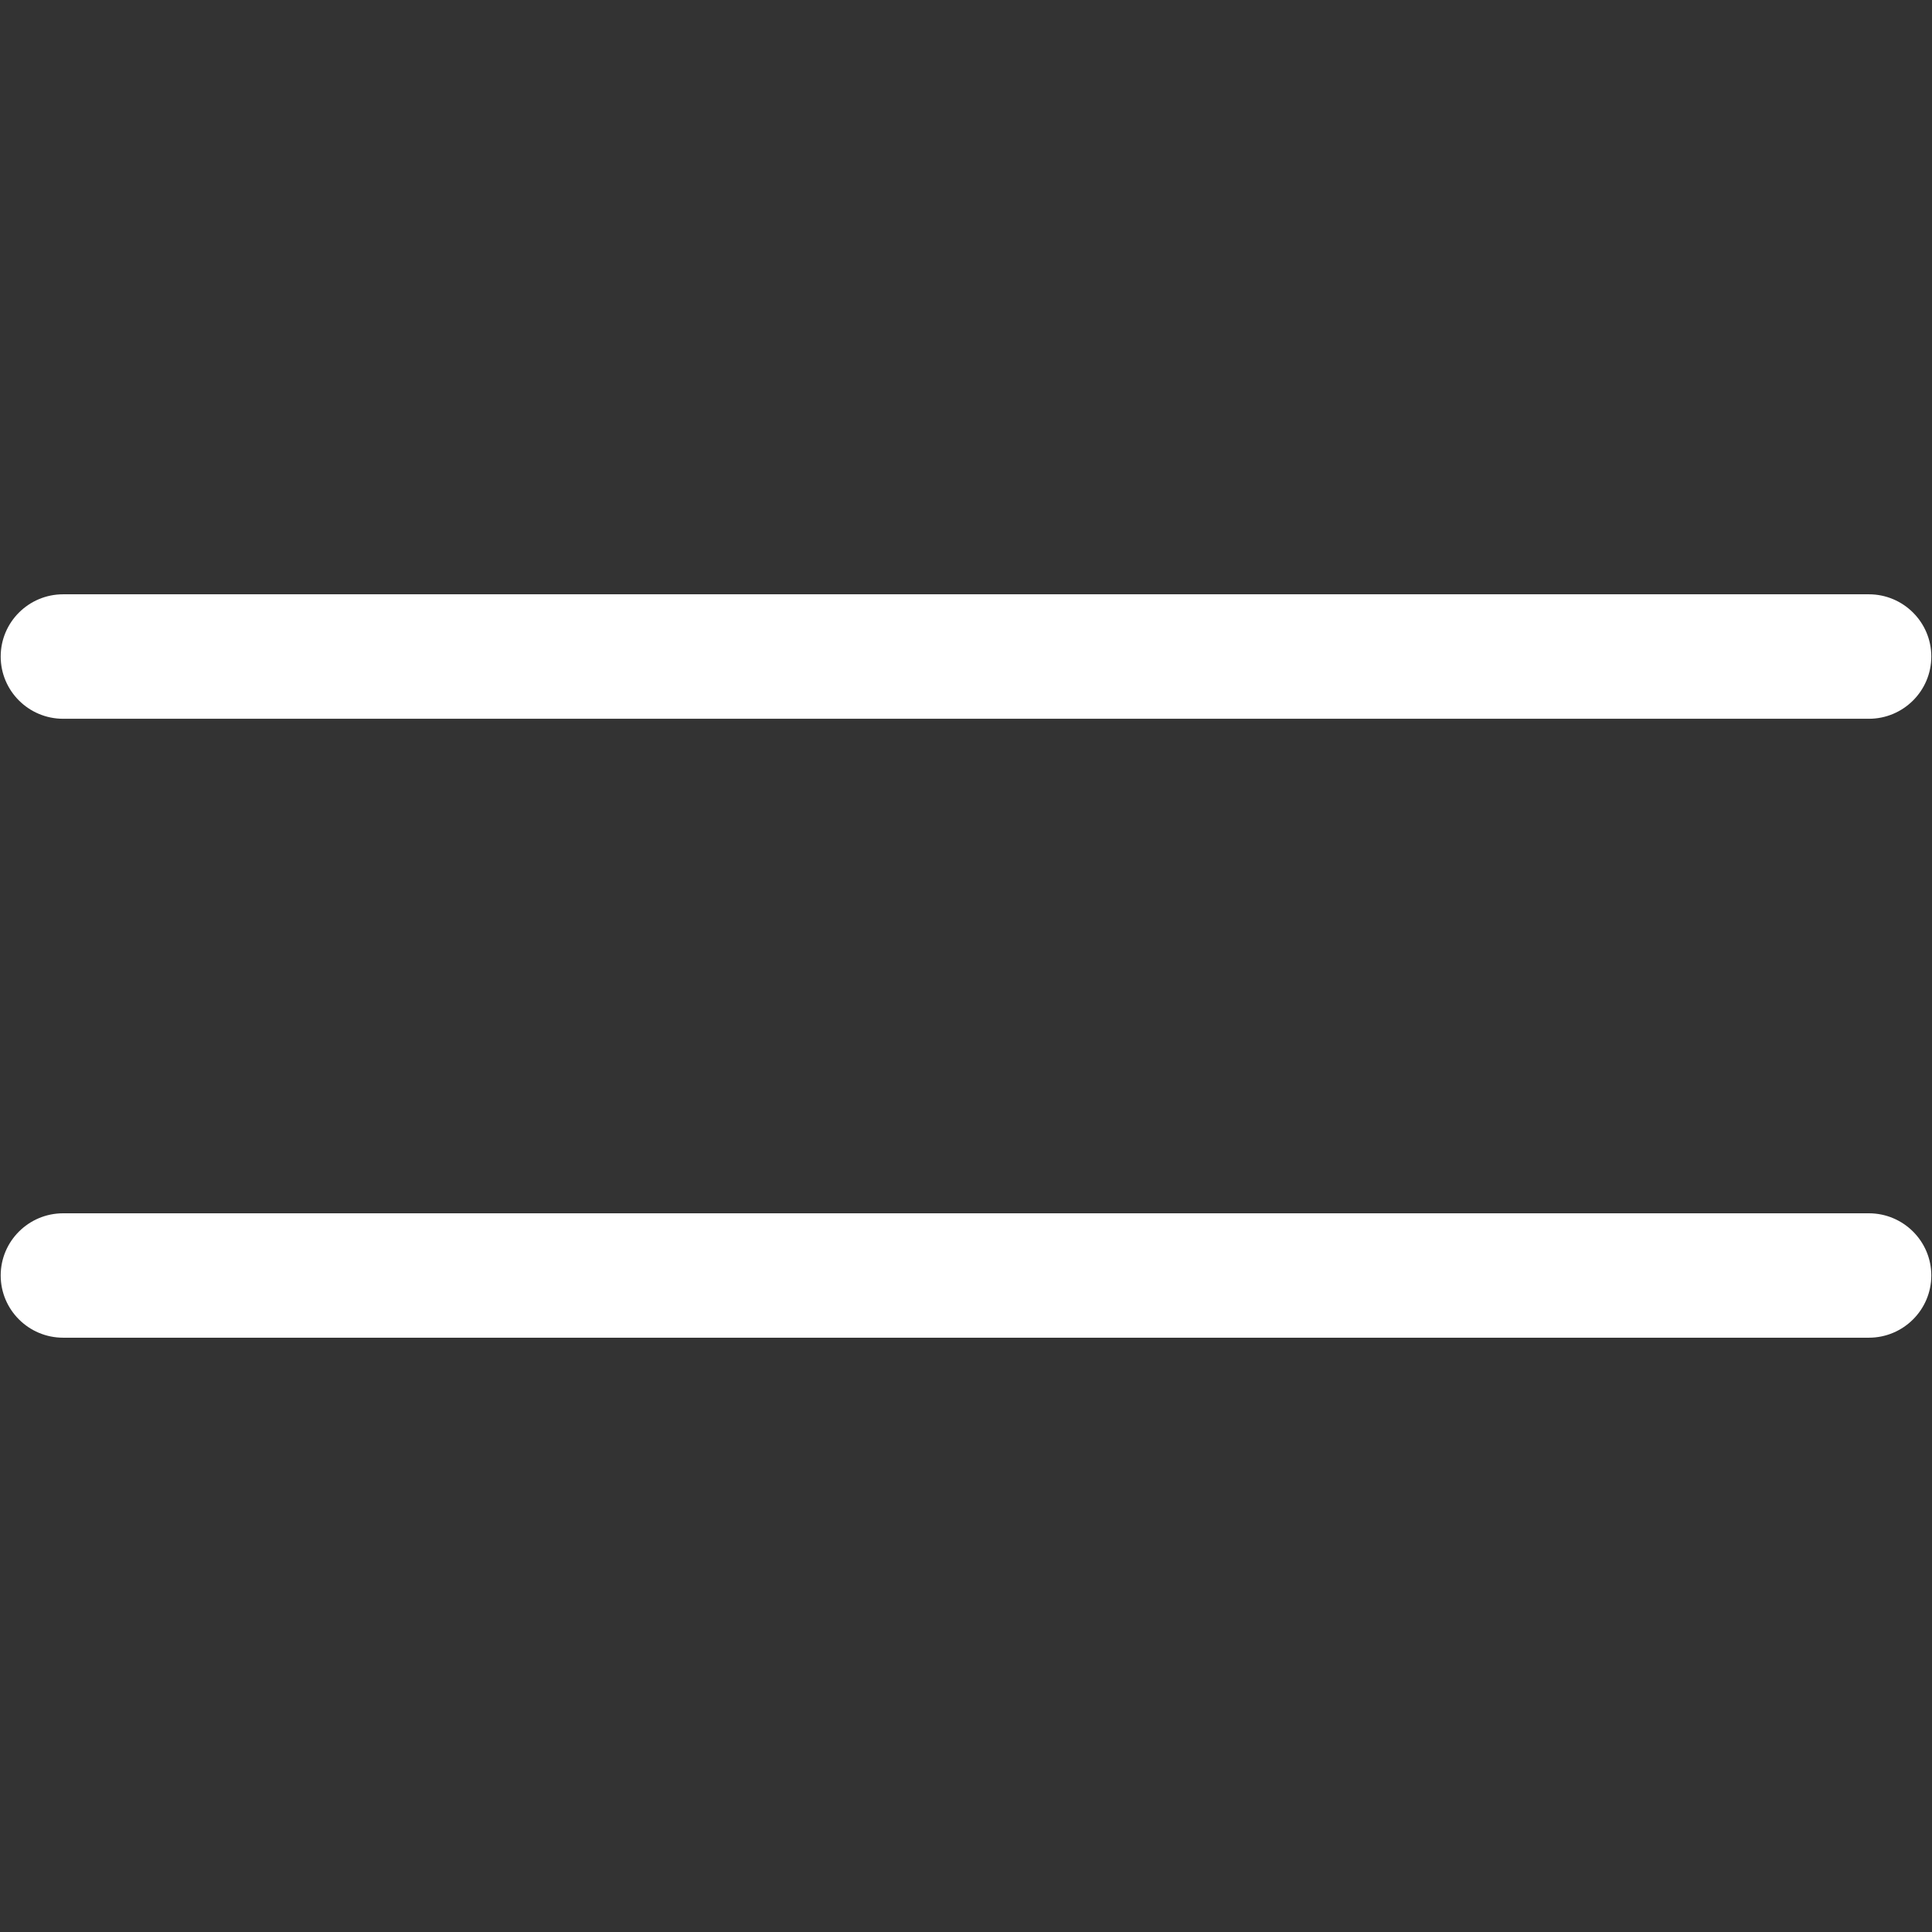 <svg xmlns="http://www.w3.org/2000/svg" width="28" height="28" viewBox="0 0 28 28" fill="none"><rect x="0" y="0" width="28" height="28" fill="#333333" stroke="none"/><path d="M0.915 8.613H27.085C27.584 8.613 27.99 9.017 27.99 9.515C27.99 10.013 27.584 10.417 27.085 10.417L27.072 10.417H0.915C0.416 10.417 0.01 10.013 0.01 9.515C0.01 9.017 0.416 8.613 0.915 8.613ZM0.915 17.584H27.085C27.584 17.584 27.99 17.988 27.99 18.485C27.99 18.983 27.584 19.387 27.085 19.387L27.072 19.387H0.928L0.915 19.387C0.416 19.387 0.01 18.983 0.01 18.485C0.01 17.988 0.416 17.584 0.915 17.584Z" fill="white"></path></svg>